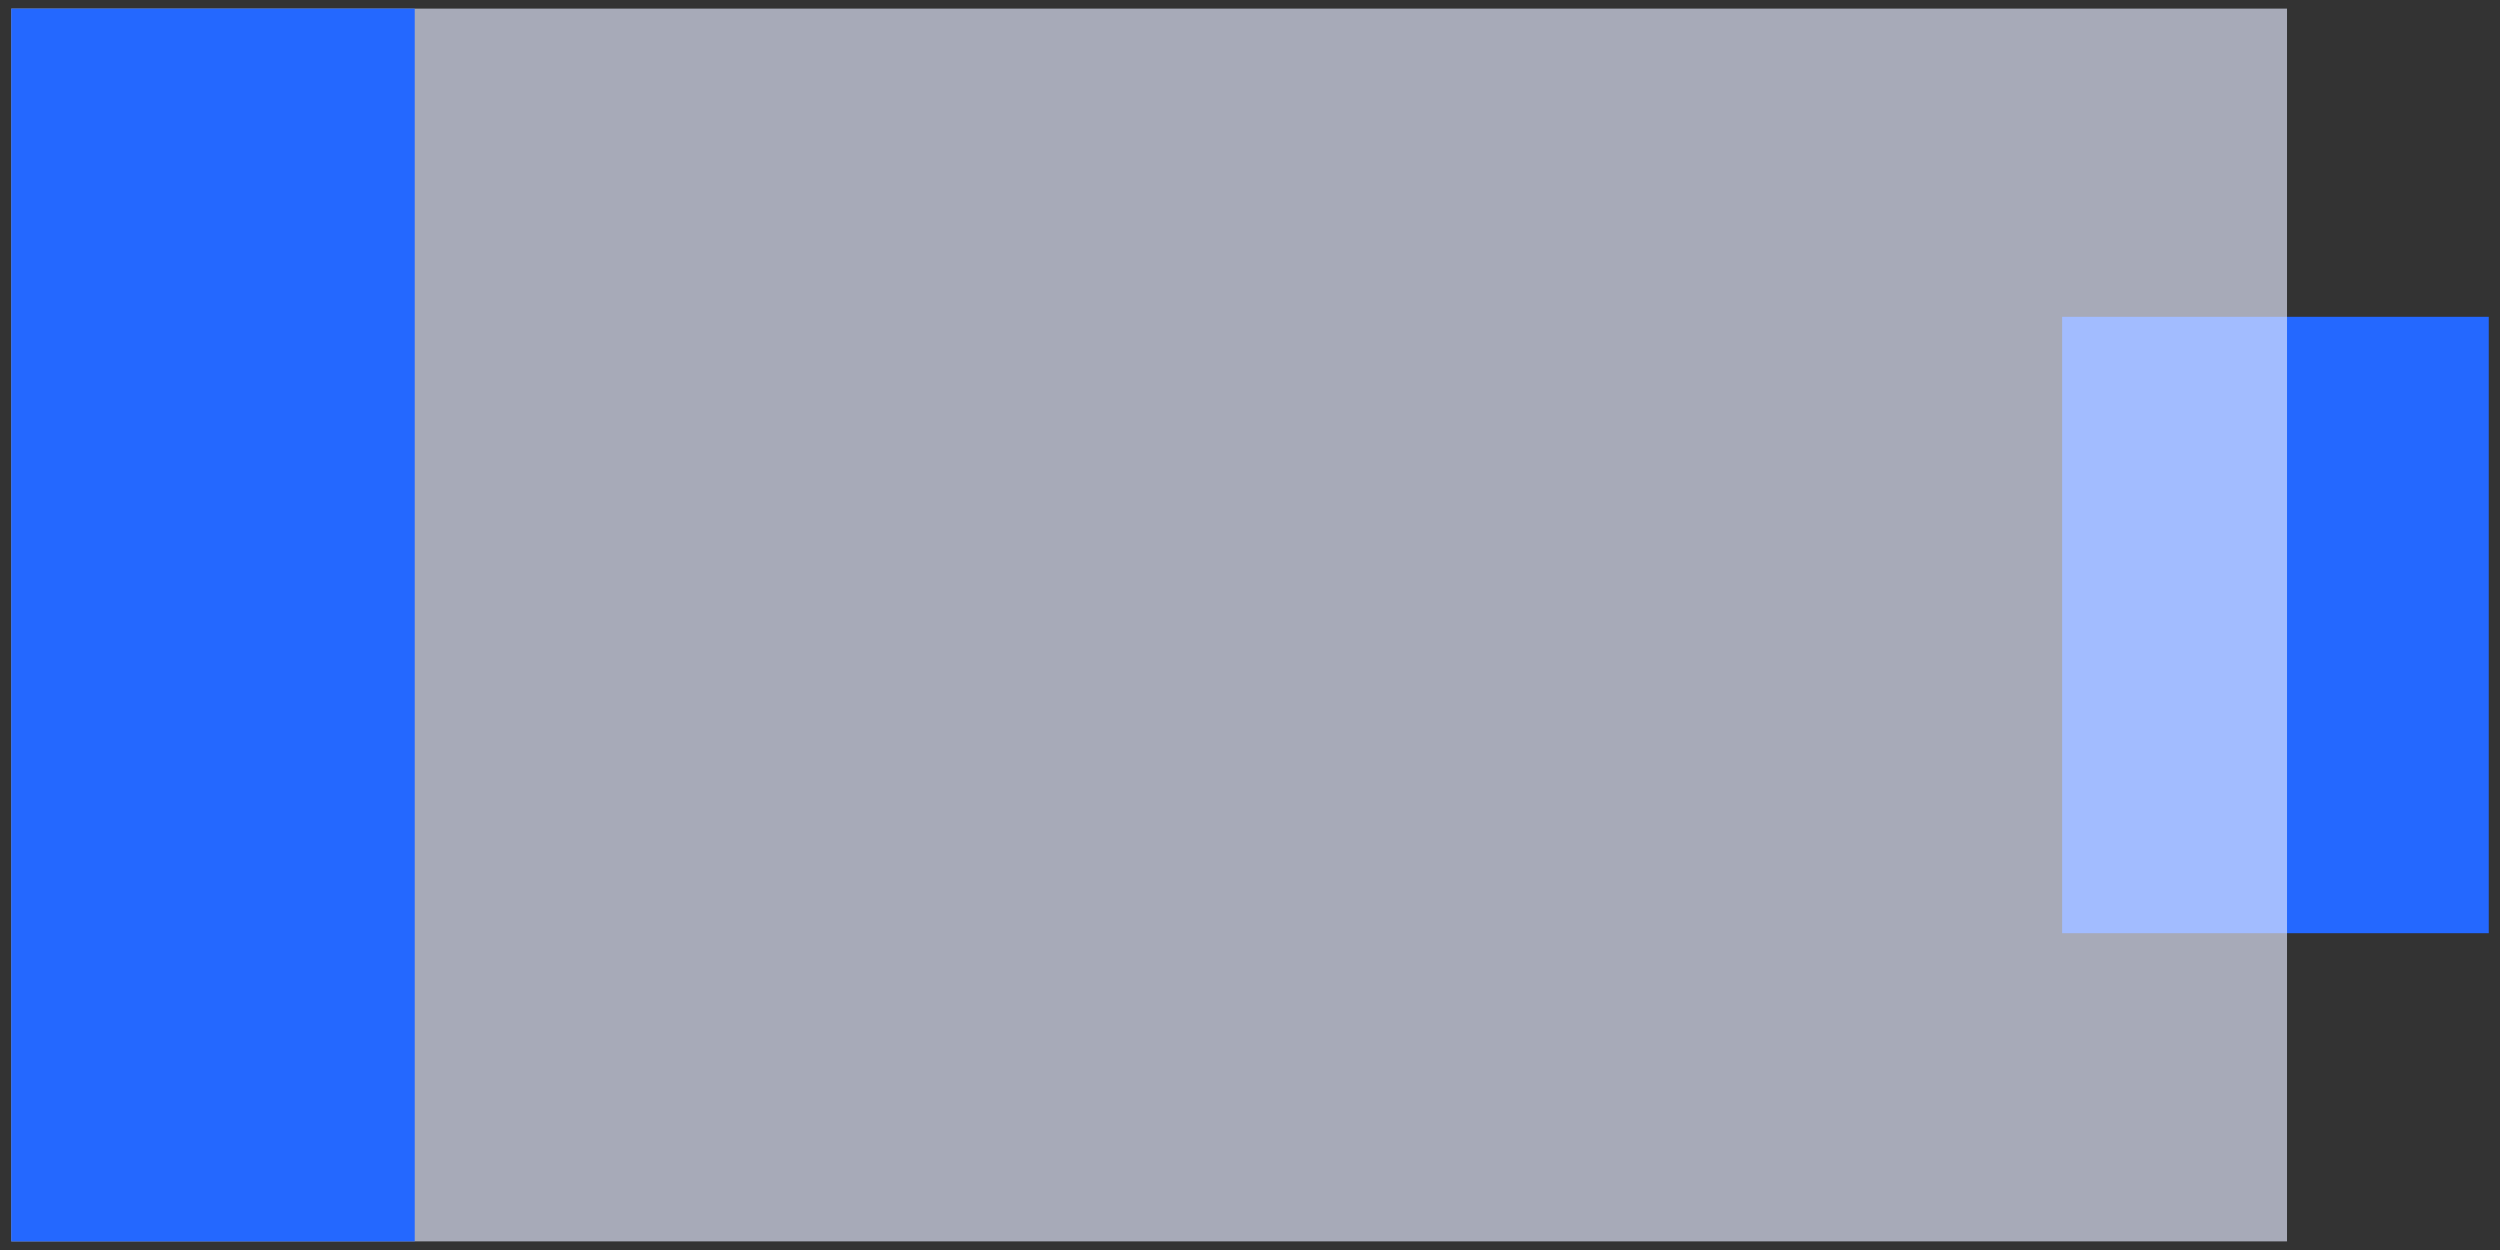 <?xml version="1.0" encoding="UTF-8"?>
<svg width="36px" height="18px" viewBox="0 0 36 18" version="1.1" xmlns="http://www.w3.org/2000/svg" xmlns:xlink="http://www.w3.org/1999/xlink">
    <rect x="0" y="0" width="36" height="18" fill="#333333" stroke="none"/>
    <!-- Generator: Sketch 63.1 (92452) - https://sketch.com -->
    <title>资源 10</title>
    <desc>Created with Sketch.</desc>
    <g id="解决方案" stroke="none" stroke-width="1" fill="none" fill-rule="evenodd">
        <g id="金融行业解决方案" transform="translate(-1354, -683)">
            <g id="行业痛点" transform="translate(320, 552)">
                <g id="编组-18" transform="translate(1032, 120)">
                    <g id="资源-10">
                        <rect id="矩形" x="0" y="0" width="40" height="40"></rect>
                        <rect id="矩形" fill="#2468FF" fill-rule="nonzero" x="31.695" y="15.562" width="6.143" height="8.876"></rect>
                        <rect id="矩形" fill-opacity="0.65" fill="#E5EAFF" fill-rule="nonzero" x="2.162" y="11.124" width="32.771" height="17.752"></rect>
                        <rect id="矩形" fill="#2468FF" fill-rule="nonzero" x="2.162" y="11.124" width="5.81" height="17.752"></rect>
                    </g>
                </g>
            </g>
        </g>
    </g>
</svg>